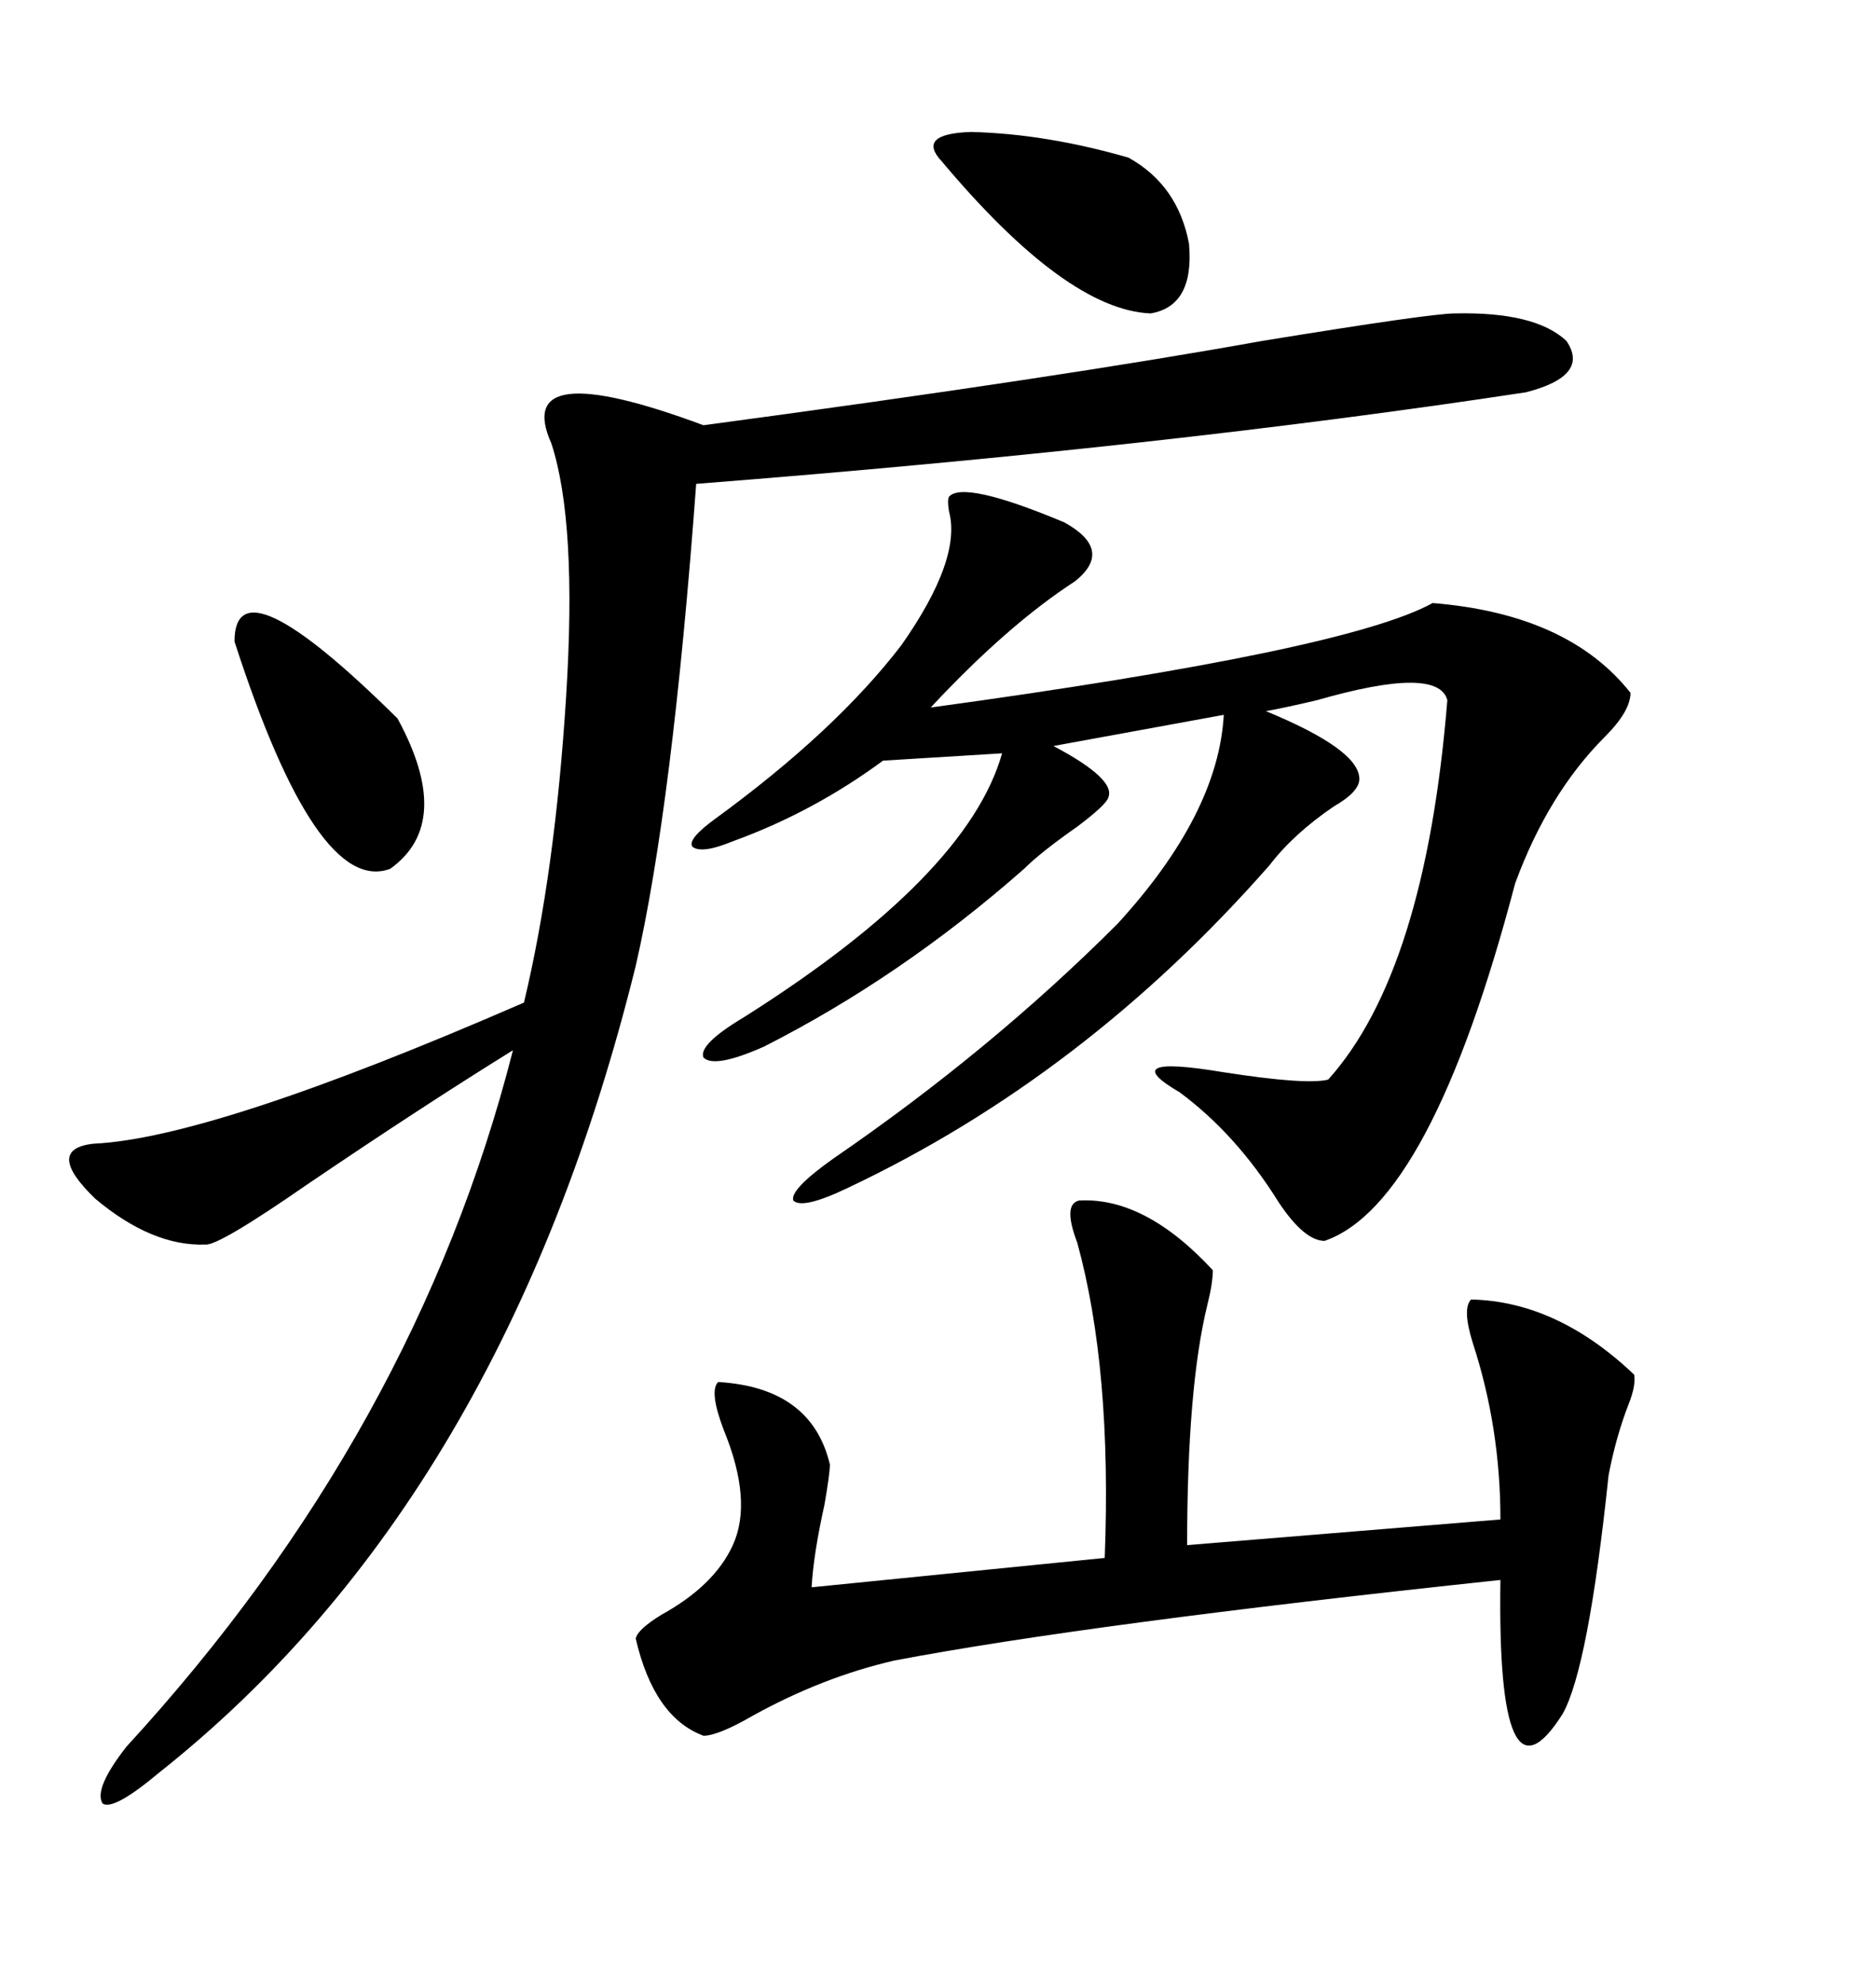 <svg xmlns="http://www.w3.org/2000/svg" xmlns:xlink="http://www.w3.org/1999/xlink" width="300" height="317.285"><path d="M232.62 50.10L232.62 50.10Q245.51 49.80 250.49 54.49L250.49 54.49Q254.30 60.06 244.04 62.70L244.04 62.70Q186.33 71.48 111.33 77.34L111.33 77.34Q107.52 128.91 101.66 154.39L101.66 154.39Q80.57 239.65 25.49 283.30L25.49 283.30Q18.16 289.45 16.41 288.28L16.41 288.28Q14.94 285.94 20.21 279.20L20.21 279.20Q66.50 228.81 82.03 167.87L82.03 167.87Q67.38 176.95 49.22 189.26L49.22 189.26Q34.86 199.22 32.81 198.93L32.81 198.93Q24.32 199.22 15.23 191.60L15.23 191.60Q7.03 183.69 14.94 182.81L14.94 182.81Q33.98 181.93 83.79 160.25L83.79 160.25Q88.77 139.45 90.53 111.33L90.53 111.33Q92.29 83.50 88.18 70.90L88.18 70.90Q81.74 56.54 112.50 67.97L112.50 67.97Q169.34 60.35 201.86 54.49L201.86 54.49Q228.81 50.10 232.62 50.10ZM170.21 83.50L170.21 83.50Q178.13 87.89 171.97 92.87L171.97 92.87Q161.13 99.90 148.83 113.09L148.83 113.09Q215.33 104.00 229.10 96.39L229.10 96.39Q250.78 98.14 260.74 110.74L260.74 110.74Q260.74 113.67 256.64 117.77L256.64 117.77Q247.56 126.86 242.29 141.21L242.29 141.21Q228.81 192.48 211.82 198.34L211.82 198.34Q208.59 198.34 204.49 192.19L204.49 192.19Q197.75 181.35 188.67 174.61L188.67 174.61Q178.13 168.46 195.70 171.39L195.70 171.39Q208.89 173.44 212.40 172.56L212.40 172.56Q227.93 155.27 231.45 111.91L231.45 111.91Q229.98 106.35 210.64 111.91L210.64 111.91Q205.66 113.09 202.44 113.67L202.44 113.67Q217.38 119.82 217.38 124.51L217.38 124.51Q217.38 126.56 213.28 128.91L213.28 128.91Q206.84 133.30 203.03 138.28L203.03 138.28Q173.44 171.97 135.64 189.84L135.64 189.84Q128.32 193.36 126.86 191.89L126.86 191.89Q126.27 190.14 133.30 185.16L133.30 185.16Q158.50 167.87 178.71 147.66L178.71 147.66Q194.82 130.08 195.70 114.26L195.70 114.26L168.46 119.24Q178.42 124.51 177.25 127.44L177.25 127.44Q176.95 128.61 172.27 132.13L172.27 132.13Q166.41 136.23 163.77 138.87L163.77 138.87Q144.14 156.15 122.17 167.29L122.17 167.29Q114.26 170.80 112.50 169.04L112.50 169.04Q111.62 166.99 118.95 162.60L118.95 162.60Q154.69 140.04 160.25 120.41L160.25 120.41L141.21 121.58Q130.08 129.79 117.19 134.47L117.19 134.47Q112.21 136.52 110.74 135.35L110.74 135.35Q109.86 134.18 114.26 130.96L114.26 130.96Q133.59 116.89 144.14 103.13L144.14 103.13Q153.81 89.36 151.76 81.74L151.76 81.74Q151.46 79.98 151.76 79.39L151.76 79.39Q154.10 76.76 170.21 83.50ZM172.56 191.89L172.56 191.89Q183.11 191.31 193.95 203.03L193.95 203.03Q193.95 205.08 193.07 208.59L193.07 208.59Q189.84 221.78 189.84 246.97L189.84 246.97L239.94 242.87Q239.94 228.22 235.55 214.75L235.55 214.75Q233.79 209.18 235.25 207.71L235.25 207.71Q249.02 208.01 261.33 219.73L261.33 219.73Q261.62 221.48 260.45 224.41L260.45 224.41Q258.40 229.69 257.23 235.84L257.23 235.84Q254.00 266.60 249.90 273.93L249.90 273.93Q239.36 290.63 239.94 252.54L239.94 252.54Q173.73 259.57 142.97 265.43L142.97 265.43Q131.54 268.07 120.41 274.22L120.41 274.22Q114.84 277.44 112.50 277.44L112.50 277.44Q104.59 274.51 101.66 261.91L101.66 261.91Q101.95 260.45 105.76 258.11L105.76 258.11Q114.26 253.42 117.19 246.97L117.19 246.97Q120.41 239.94 115.72 228.52L115.72 228.52Q113.38 222.36 114.84 220.90L114.84 220.90Q129.79 221.78 132.71 234.08L132.71 234.08Q132.71 235.55 131.84 240.53L131.84 240.53Q130.08 248.44 129.79 253.71L129.79 253.71L176.66 249.02Q177.83 218.85 172.27 198.63L172.27 198.63Q169.92 192.48 172.56 191.89ZM150.59 25.78L150.59 25.78Q146.48 21.39 155.27 21.09L155.27 21.09Q167.29 21.39 180.47 25.20L180.47 25.20Q188.38 29.59 190.14 38.96L190.14 38.96Q191.02 48.93 183.98 50.10L183.98 50.10Q170.51 49.51 150.59 25.78ZM37.50 102.54L37.50 102.54Q37.50 89.06 63.57 114.84L63.57 114.84Q72.66 131.54 62.40 138.87L62.40 138.87Q50.68 143.26 37.50 102.54Z"/></svg>